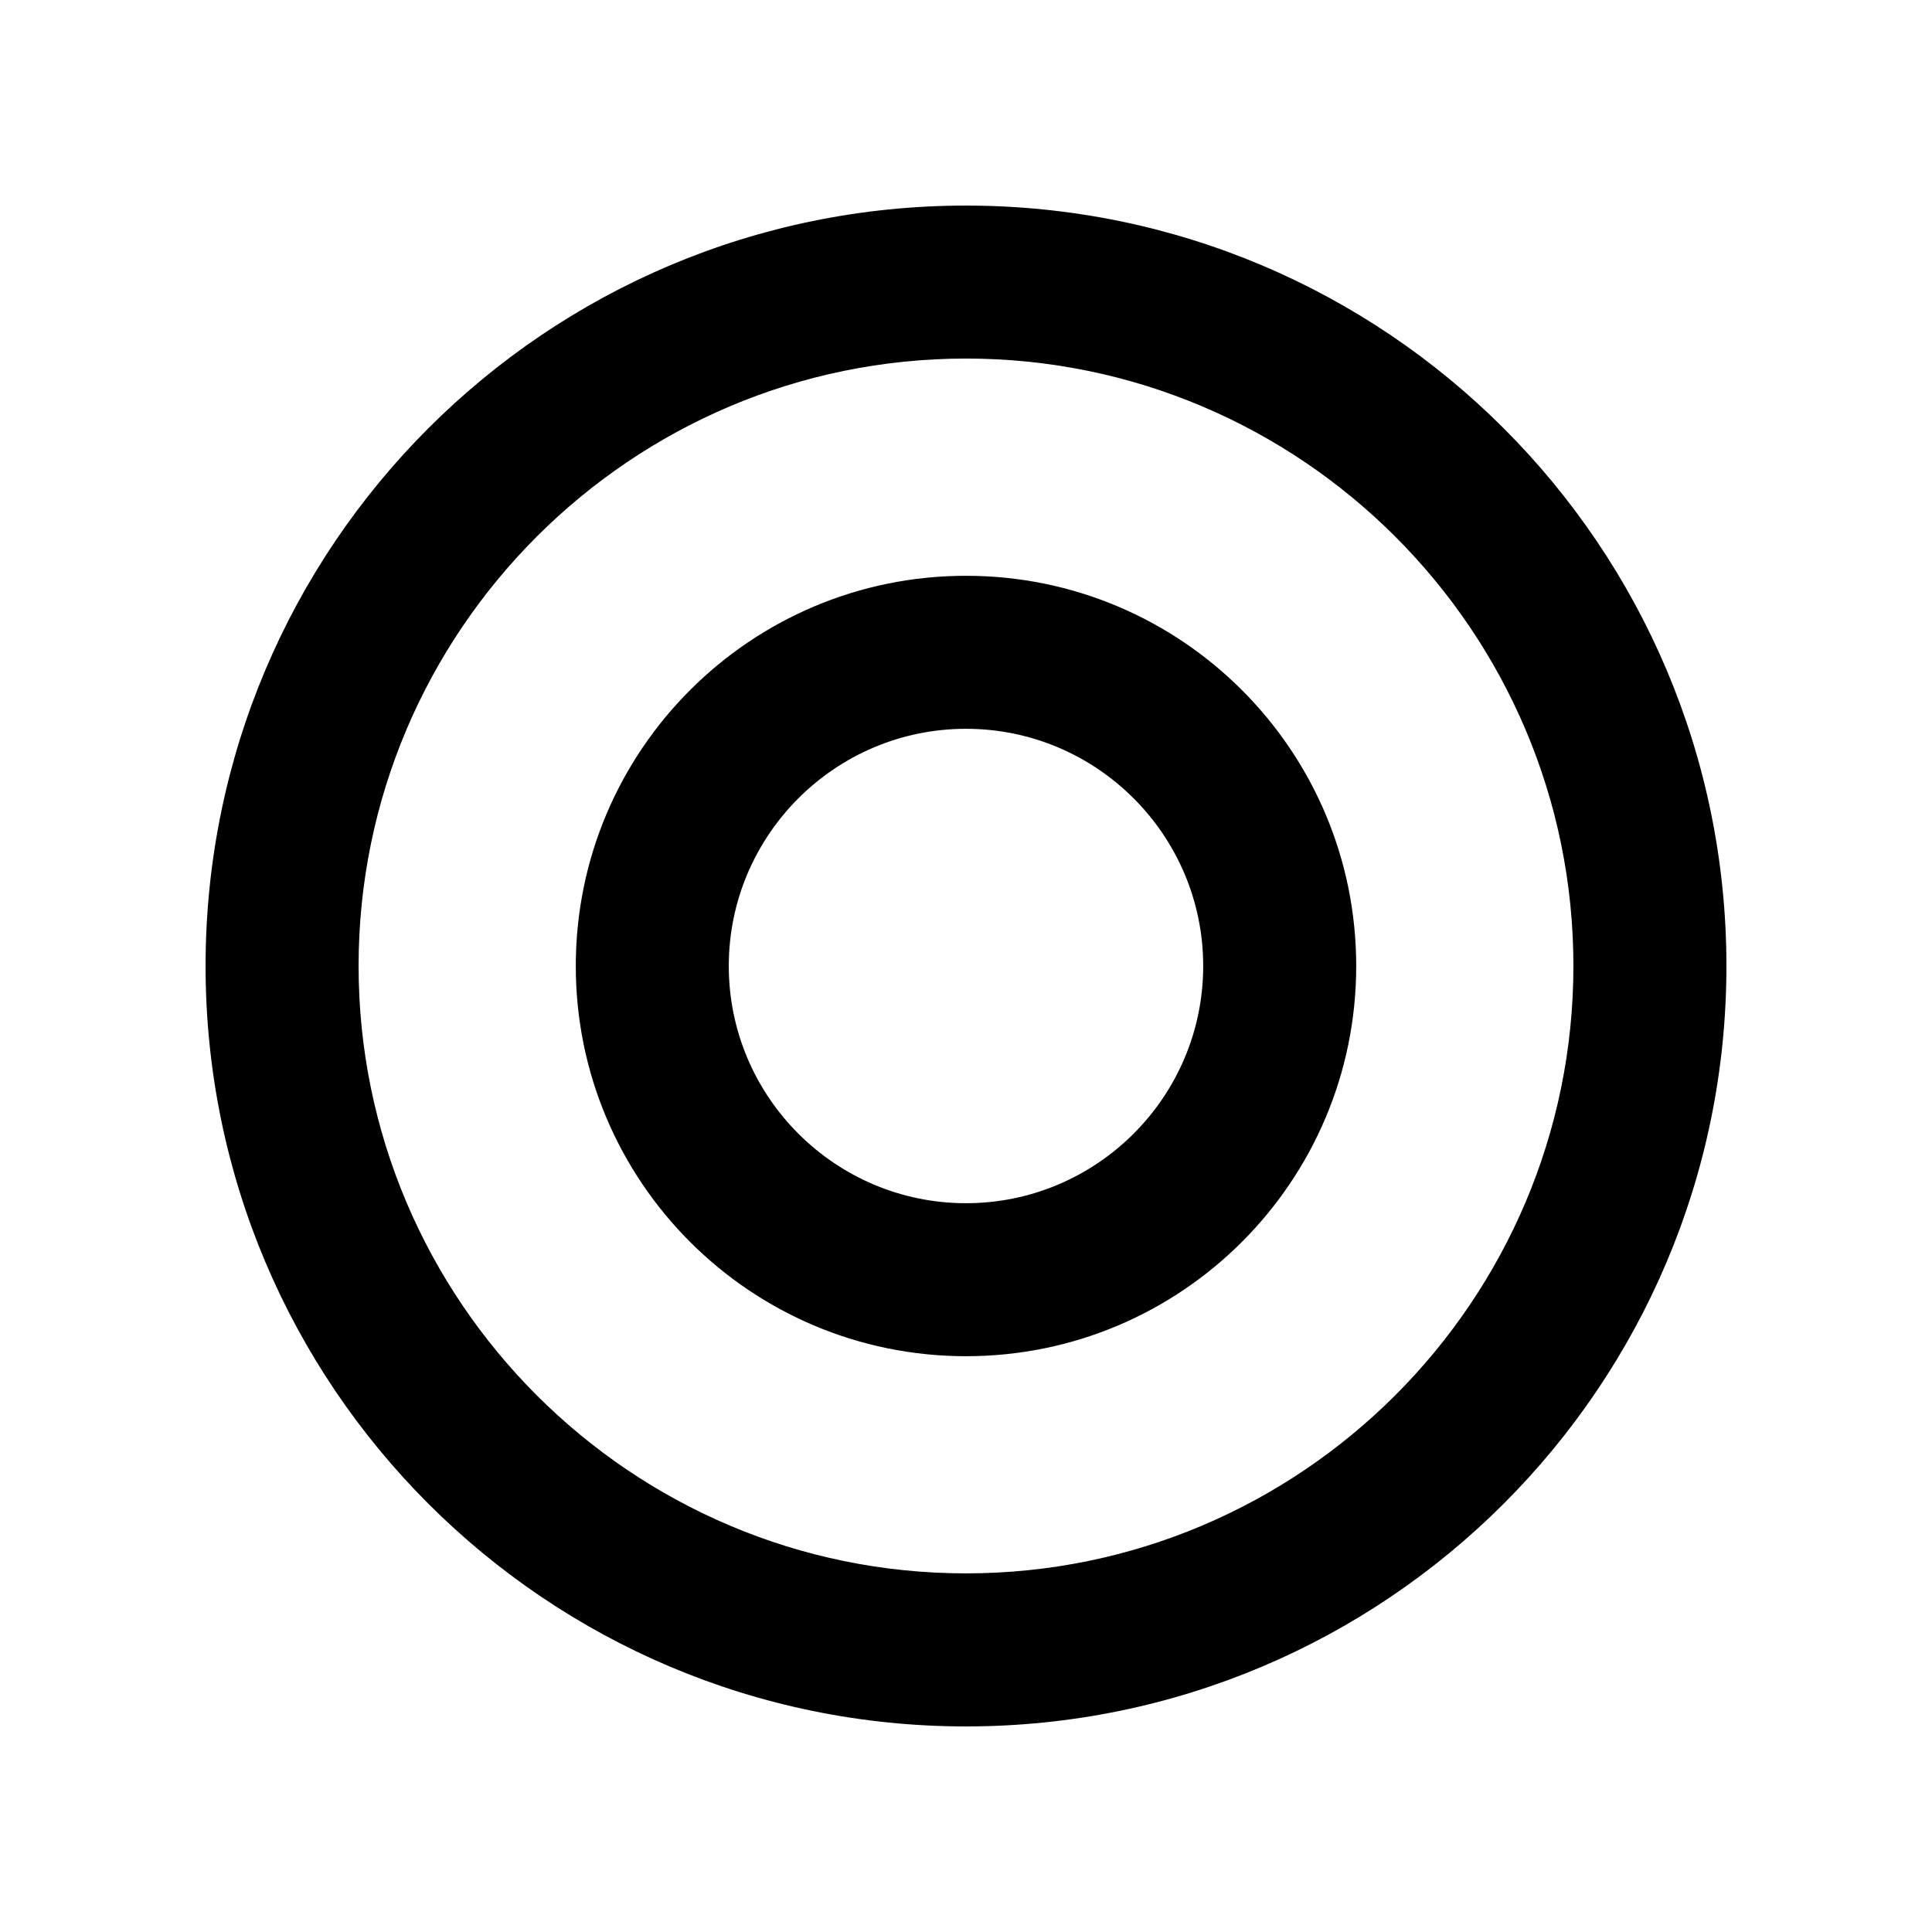 <?xml version="1.0" encoding="UTF-8"?>
<!-- Uploaded to: SVG Repo, www.svgrepo.com, Generator: SVG Repo Mixer Tools -->
<svg fill="#000000" width="800px" height="800px" version="1.1" viewBox="144 144 512 512" xmlns="http://www.w3.org/2000/svg">
 <g>
  <path d="m400 503.41c57.113 0 103.41-46.301 103.41-103.41 0-57.113-46.301-103.41-103.41-103.41-57.113 0-103.41 46.301-103.41 103.41-0.004 57.113 46.297 103.41 103.41 103.41zm0-166.27c34.66 0 62.859 28.199 62.859 62.859 0 34.664-28.199 62.863-62.859 62.863-34.664 0-62.863-28.199-62.863-62.859 0-34.664 28.199-62.863 62.863-62.863z"/>
  <path d="m400 601.52c111.3 0 201.52-90.227 201.52-201.52s-90.227-201.52-201.52-201.52-201.52 90.227-201.52 201.52 90.227 201.52 201.52 201.52zm0-362.5c88.762 0 160.97 72.211 160.97 160.97-0.004 88.758-72.219 160.97-160.97 160.97-88.758 0-160.97-72.211-160.97-160.97 0-88.758 72.211-160.97 160.97-160.97z"/>
 </g>
</svg>